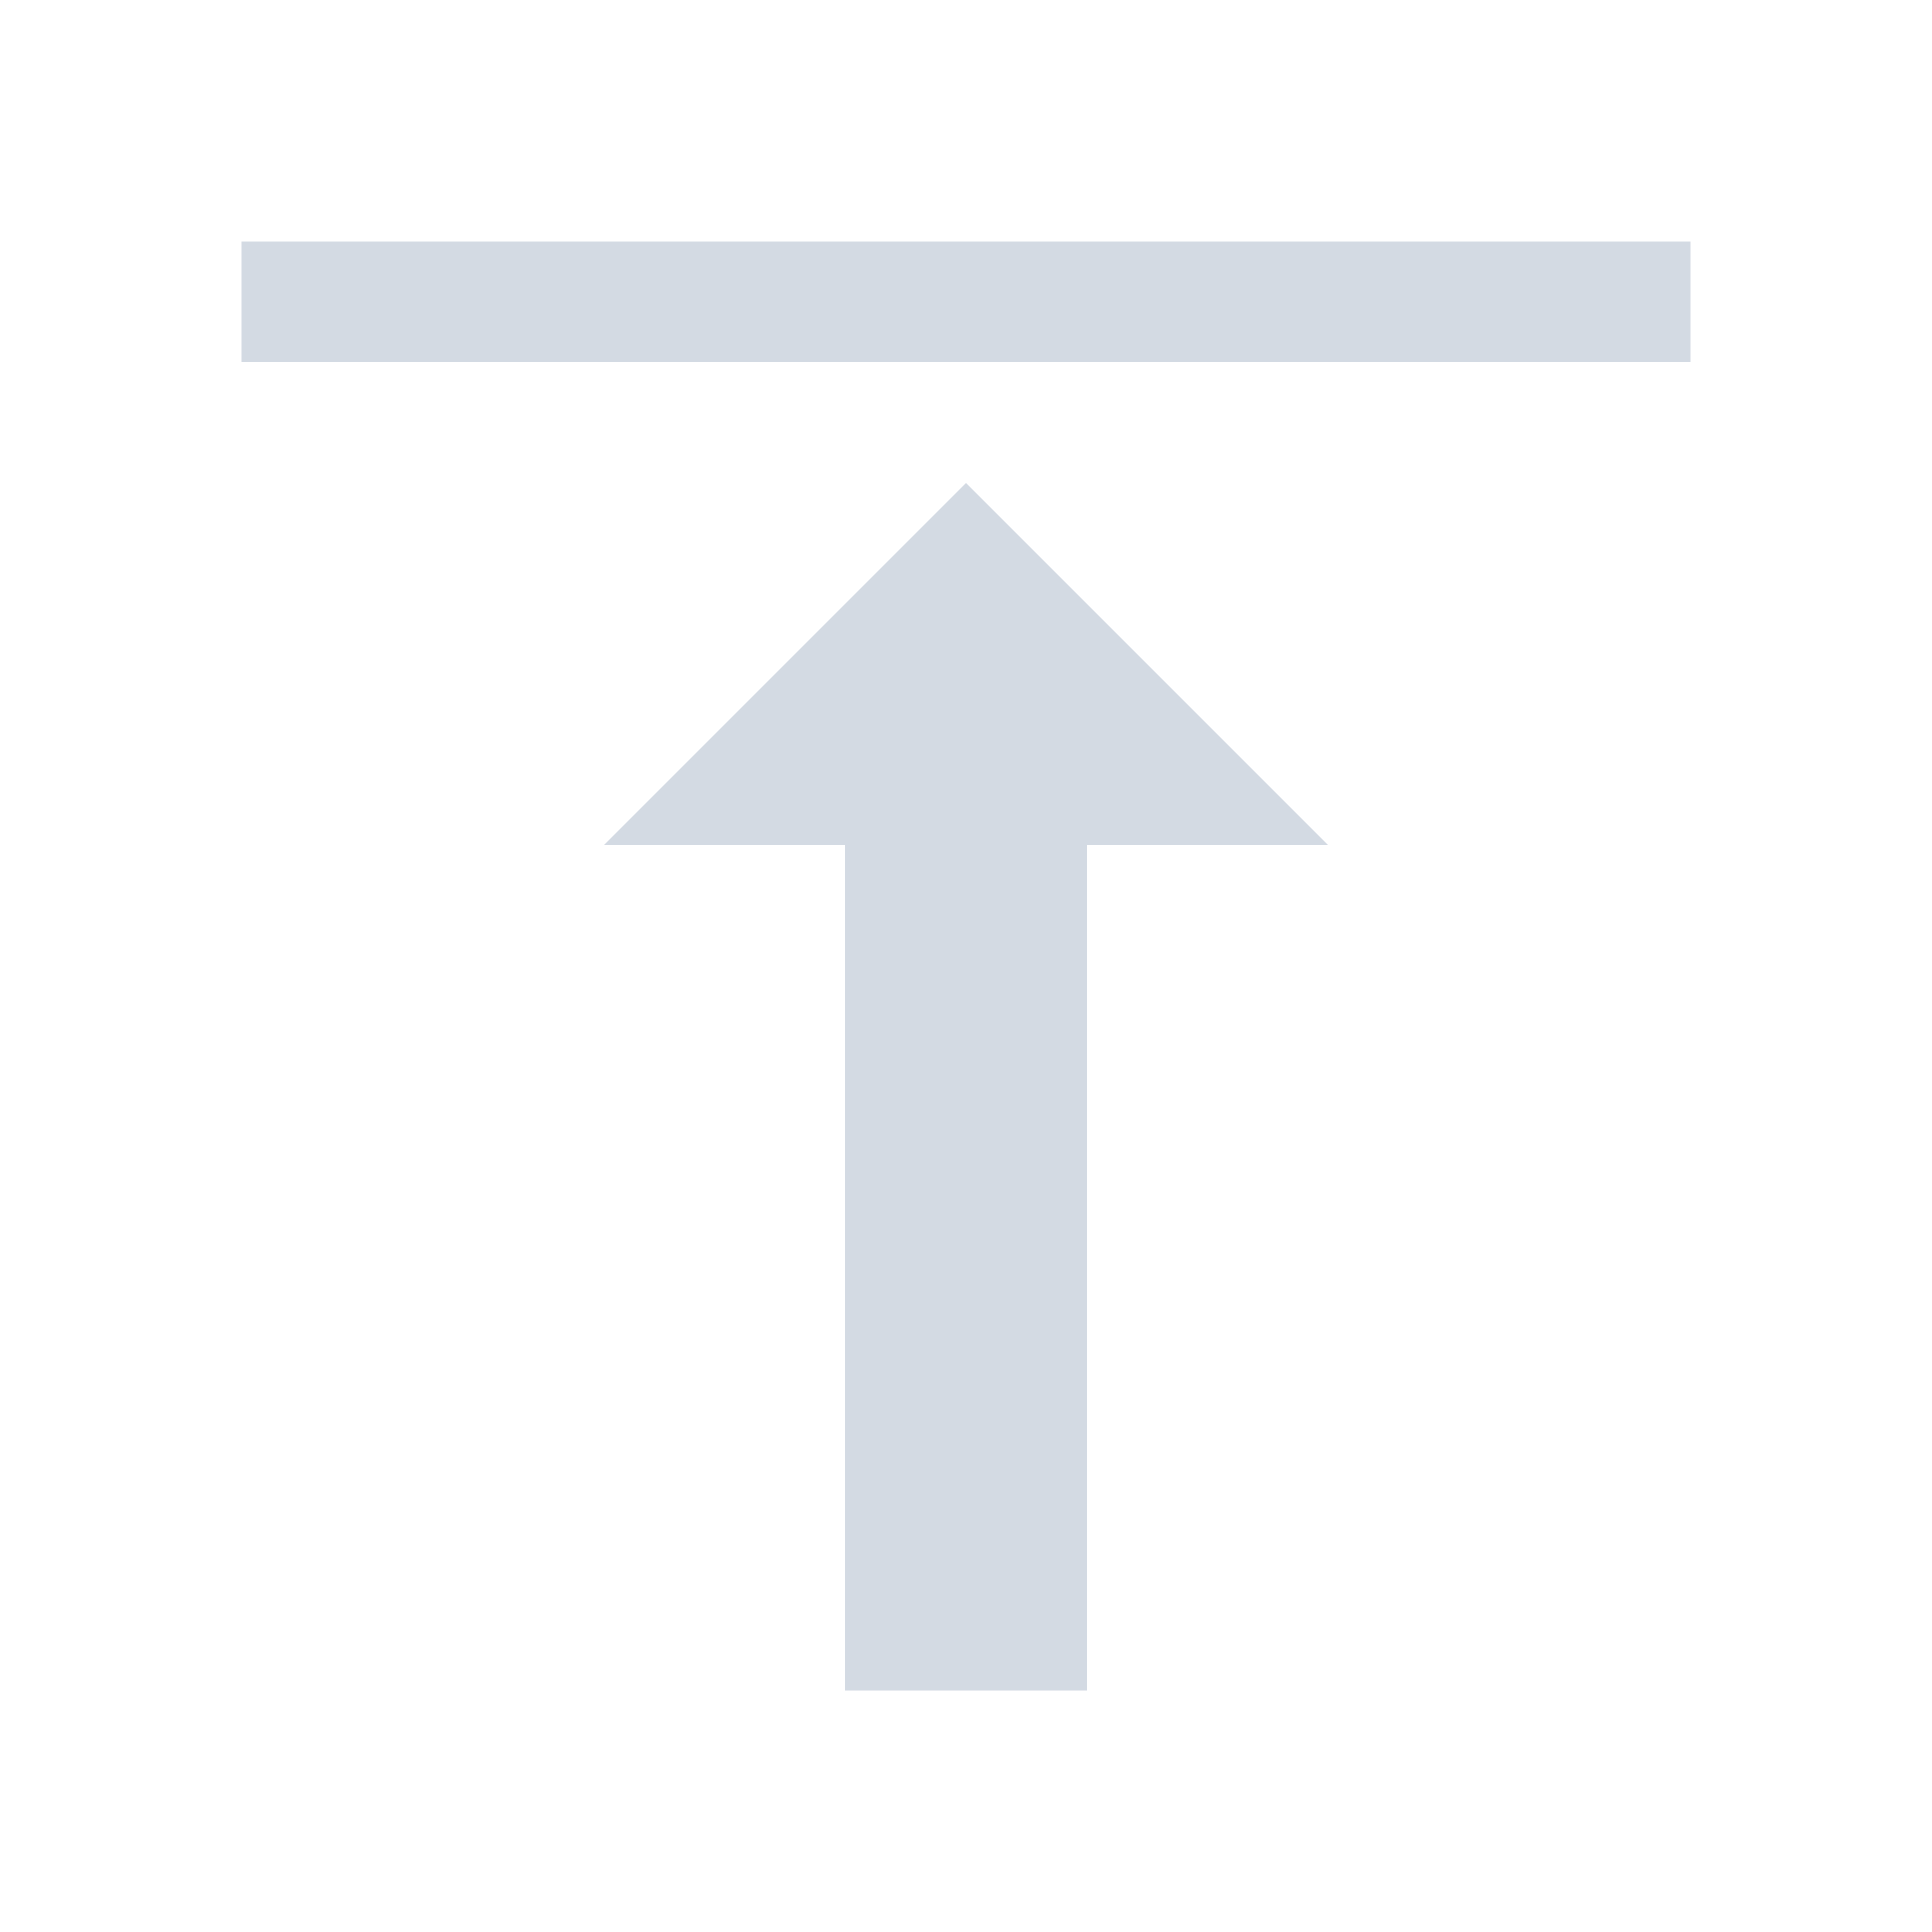 <svg xmlns="http://www.w3.org/2000/svg" viewBox="0 0 16 16">
  <defs id="defs3051">
    <style type="text/css" id="current-color-scheme">
      .ColorScheme-Text {
        color:#d3dae3;
      }
      </style>
  </defs>
 <path style="fill:currentColor;fill-opacity:1;stroke:none" 
     d="M 2 2 L 2 3 L 14 3 L 14 2 L 2 2 z M 8 4 L 5 7 L 7 7 L 7 14 L 9 14 L 9 7 L 11 7 L 8 4 z "
     class="ColorScheme-Text"
     />
</svg>
